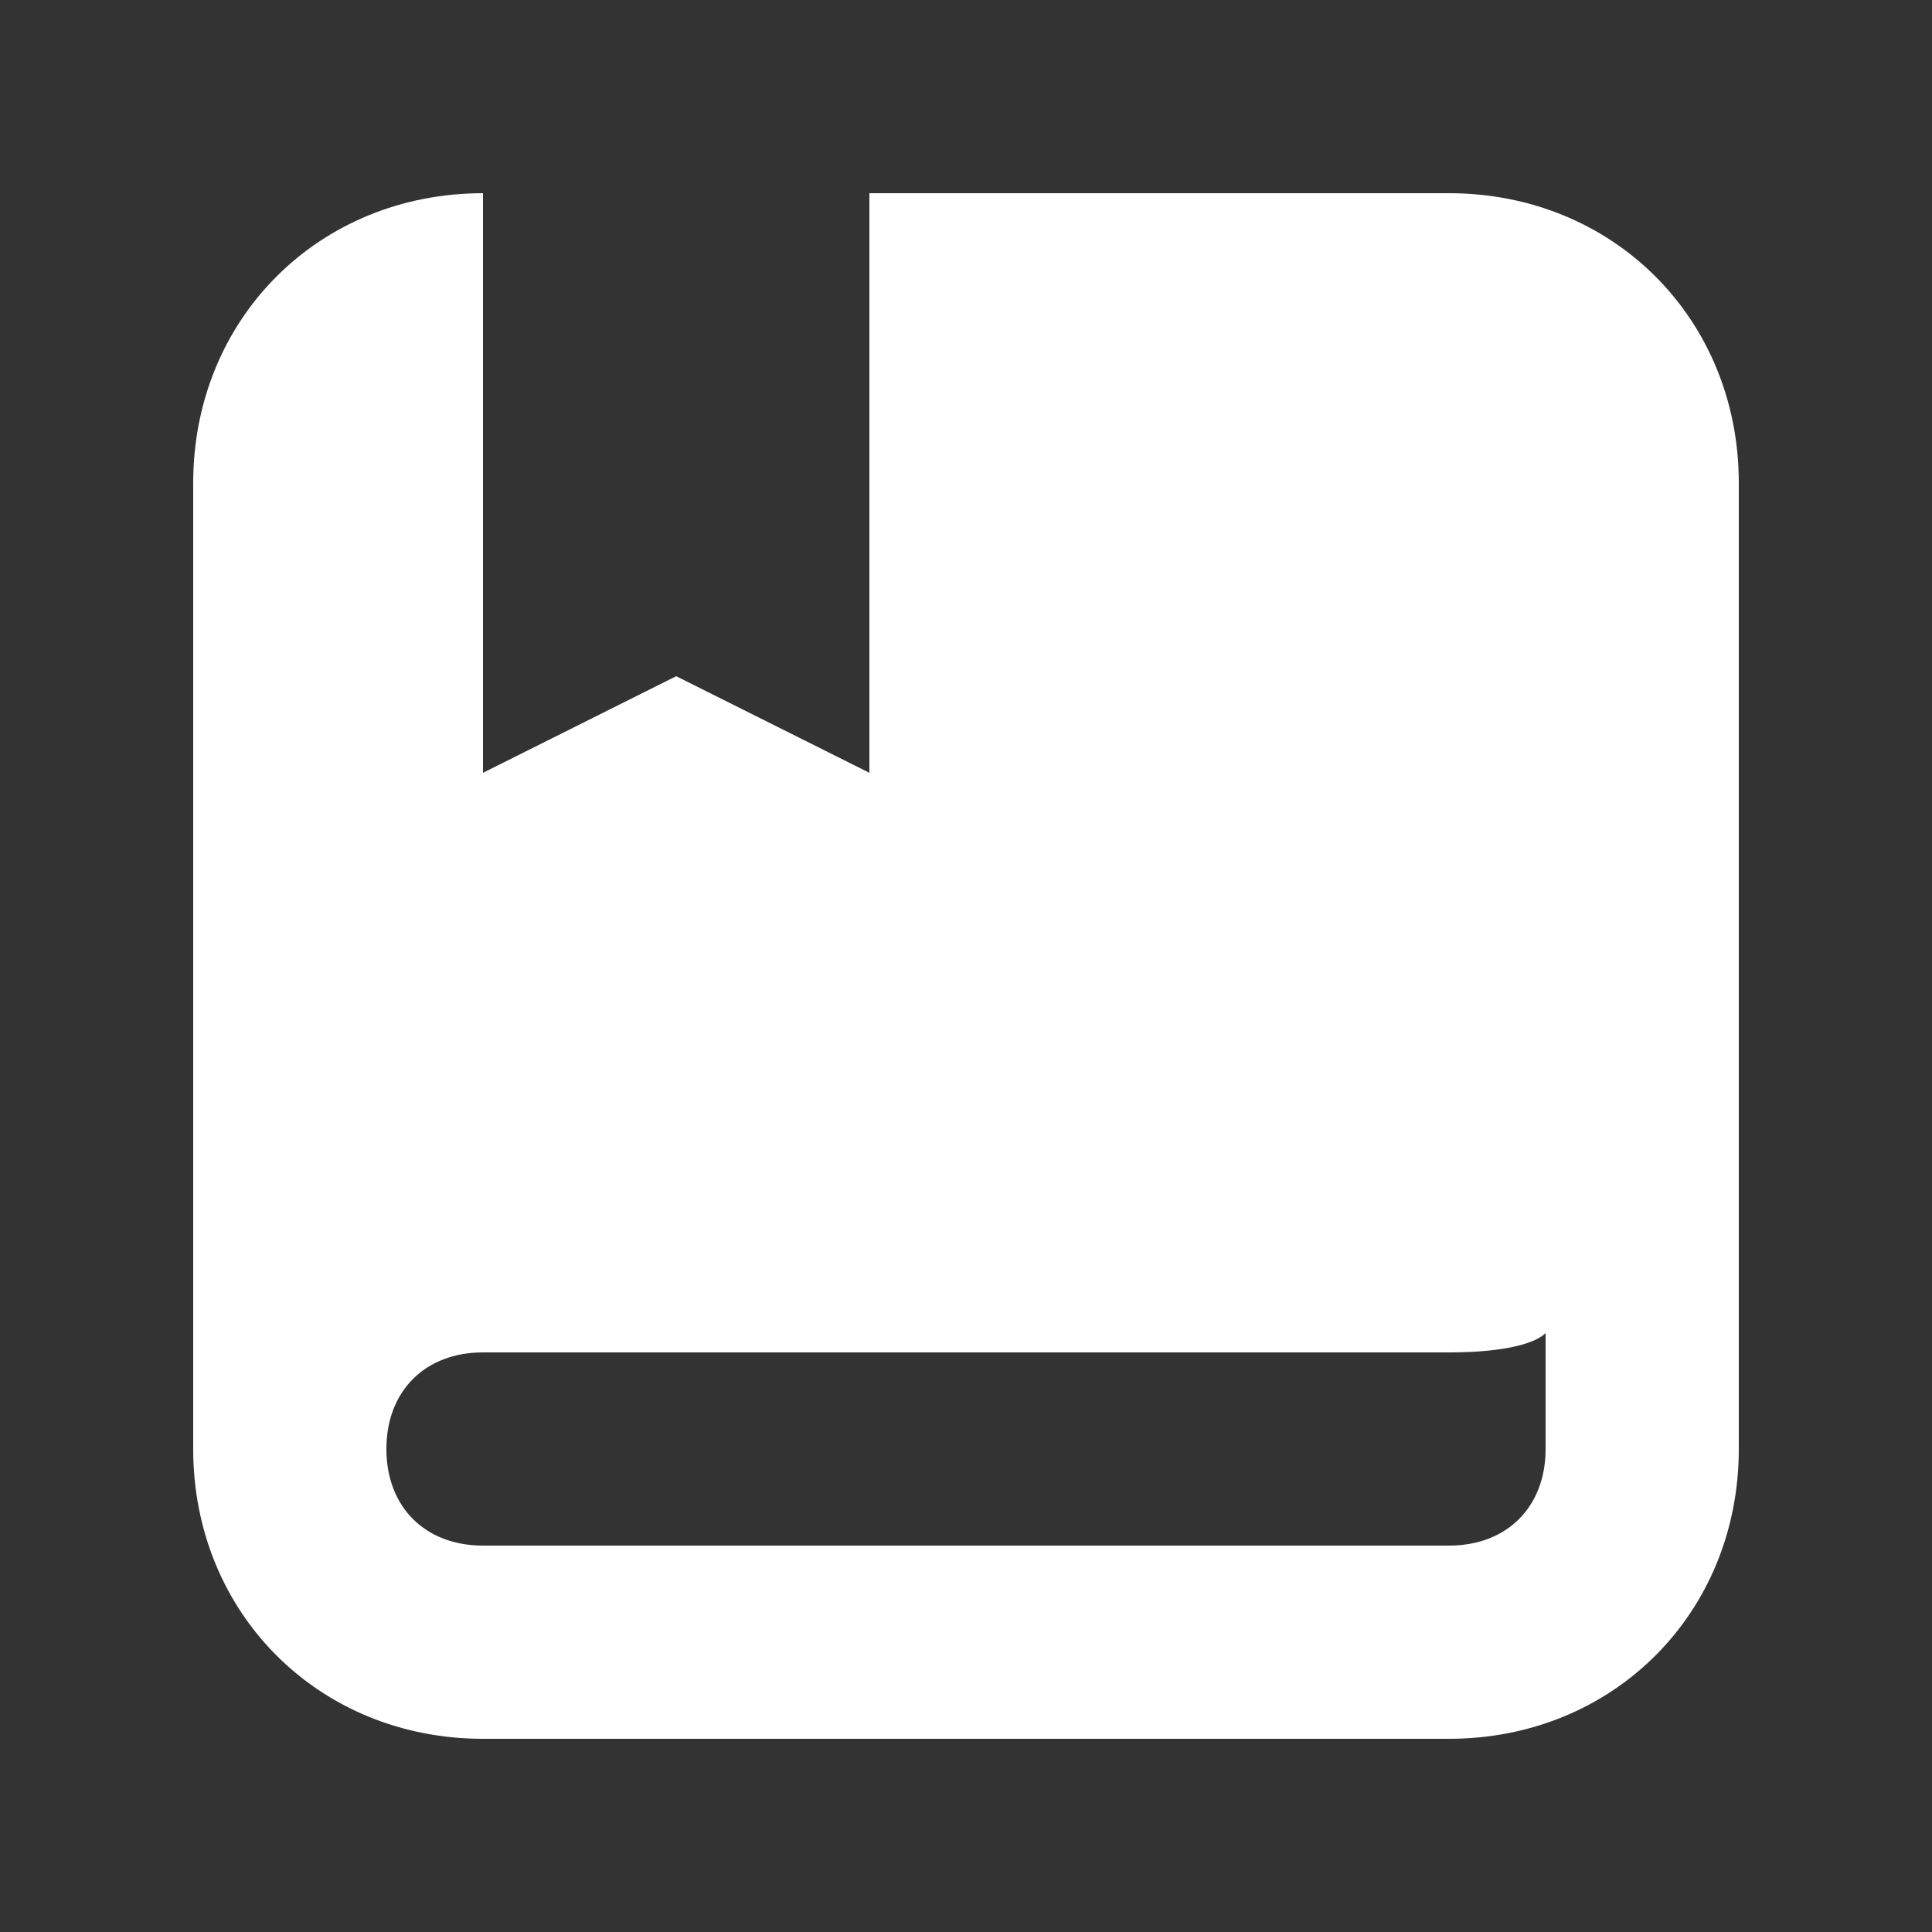 <?xml version="1.0" encoding="utf-8"?>
<svg xmlns="http://www.w3.org/2000/svg" width="30" height="30" viewBox="0 0 30 30" fill="none">
<rect x="0" y="0" width="30" height="30" fill="#333333" stroke="none"/>
<path d="M22.5 3H13.5V12L10.5 10.5L7.5 12V3C4.95 3 3 4.95 3 7.5V22.5C3 25.05 4.95 27 7.5 27H22.5C25.05 27 27 25.05 27 22.5V16.5V7.5C27 4.95 25.05 3 22.5 3ZM24 22.5C24 23.4 23.4 24 22.5 24H7.5C6.6 24 6 23.4 6 22.5C6 21.6 6.6 21 7.5 21H22.5C23.4 21 23.85 20.85 24 20.7V22.5Z" fill="white"/>
</svg>